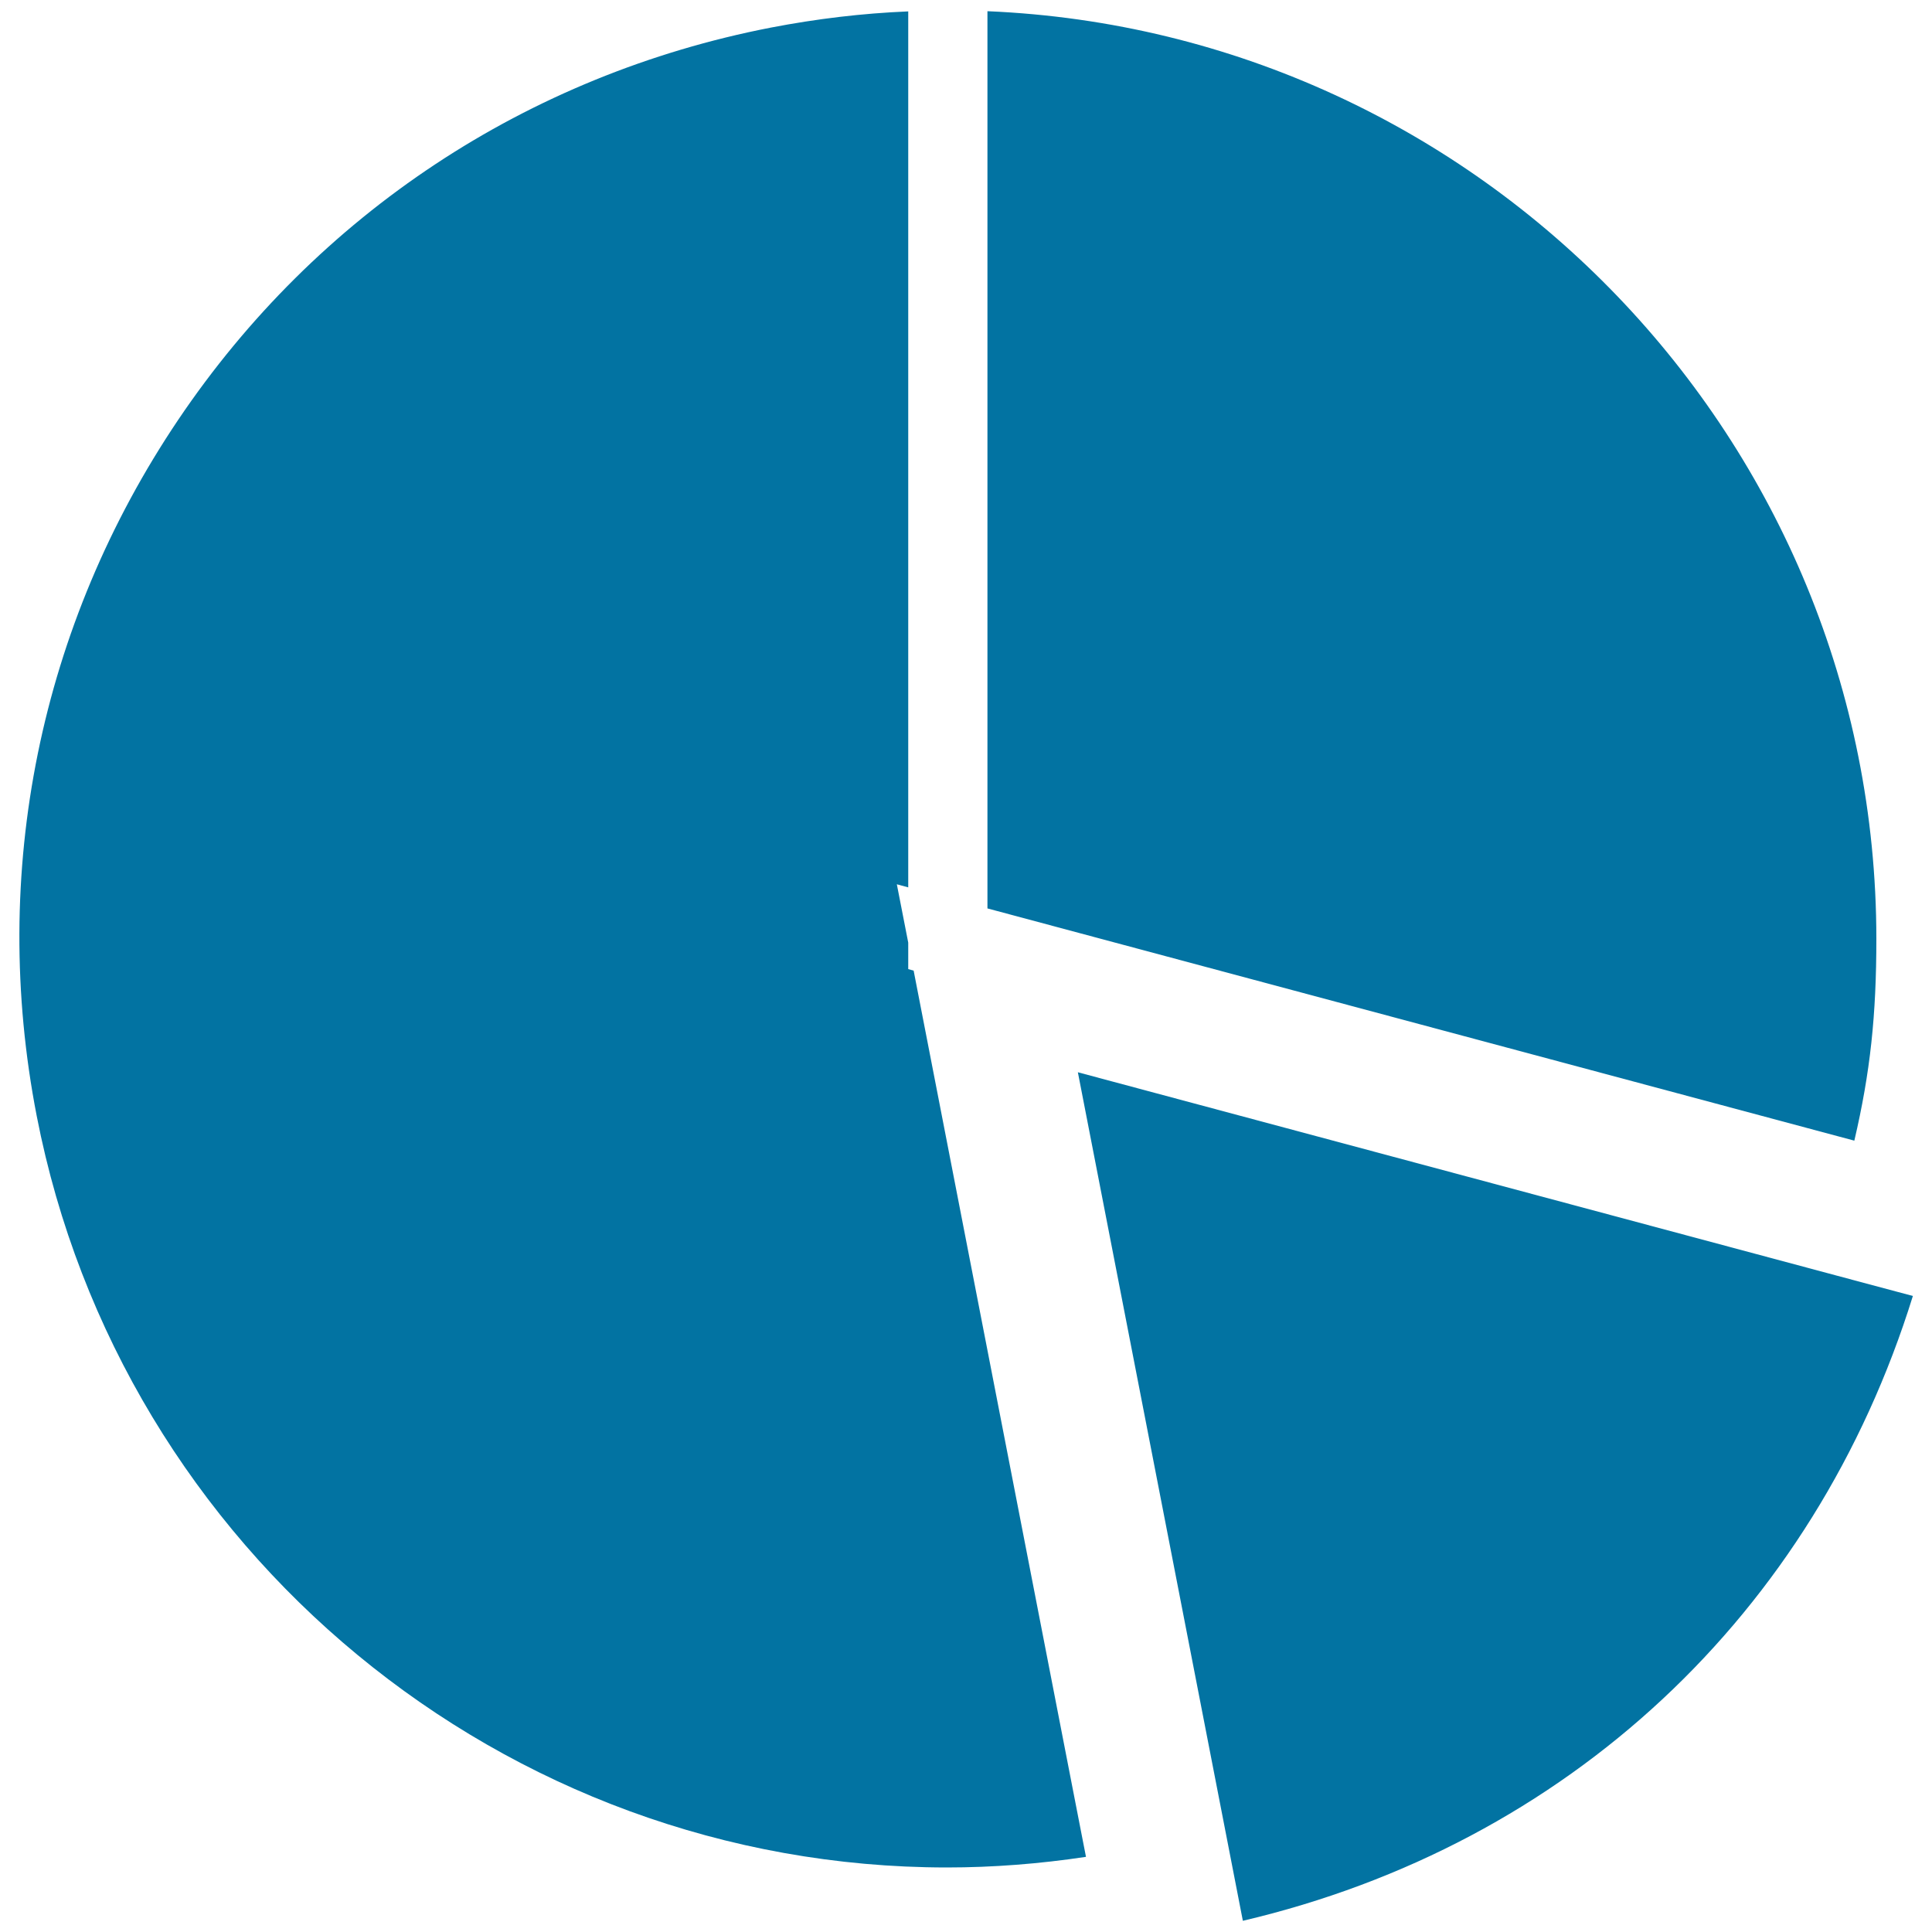 <svg xmlns="http://www.w3.org/2000/svg" viewBox="0 0 1000 1000" style="fill:#0273a2">
<title>Circular Graph Pieces SVG icon</title>
<g><path d="M19,577.6c-24.5-126,1.6-254,73.3-360.4C164,110.8,273,38.8,398.9,14.3c23.9-4.6,47.3-7.4,71.2-8.4v453.4l-5.9-1.6l5.9,30.2v13.7l2.8,0.8l83.8,431l5.4,27.7c-23.9,3.6-48.1,5.5-72.1,5.5C260.9,966.5,62.8,802.9,19,577.6z M557.9,555l85.4,439.2c168-39.5,295.6-158.6,346.8-323.4l-40-10.7L557.9,555z M511.1,5.8v464.4l448.7,120.2c8.3-35.5,11.4-65,11.4-104.5C971.1,227.7,766.6,16.6,511.1,5.8z"/></g>
</svg>